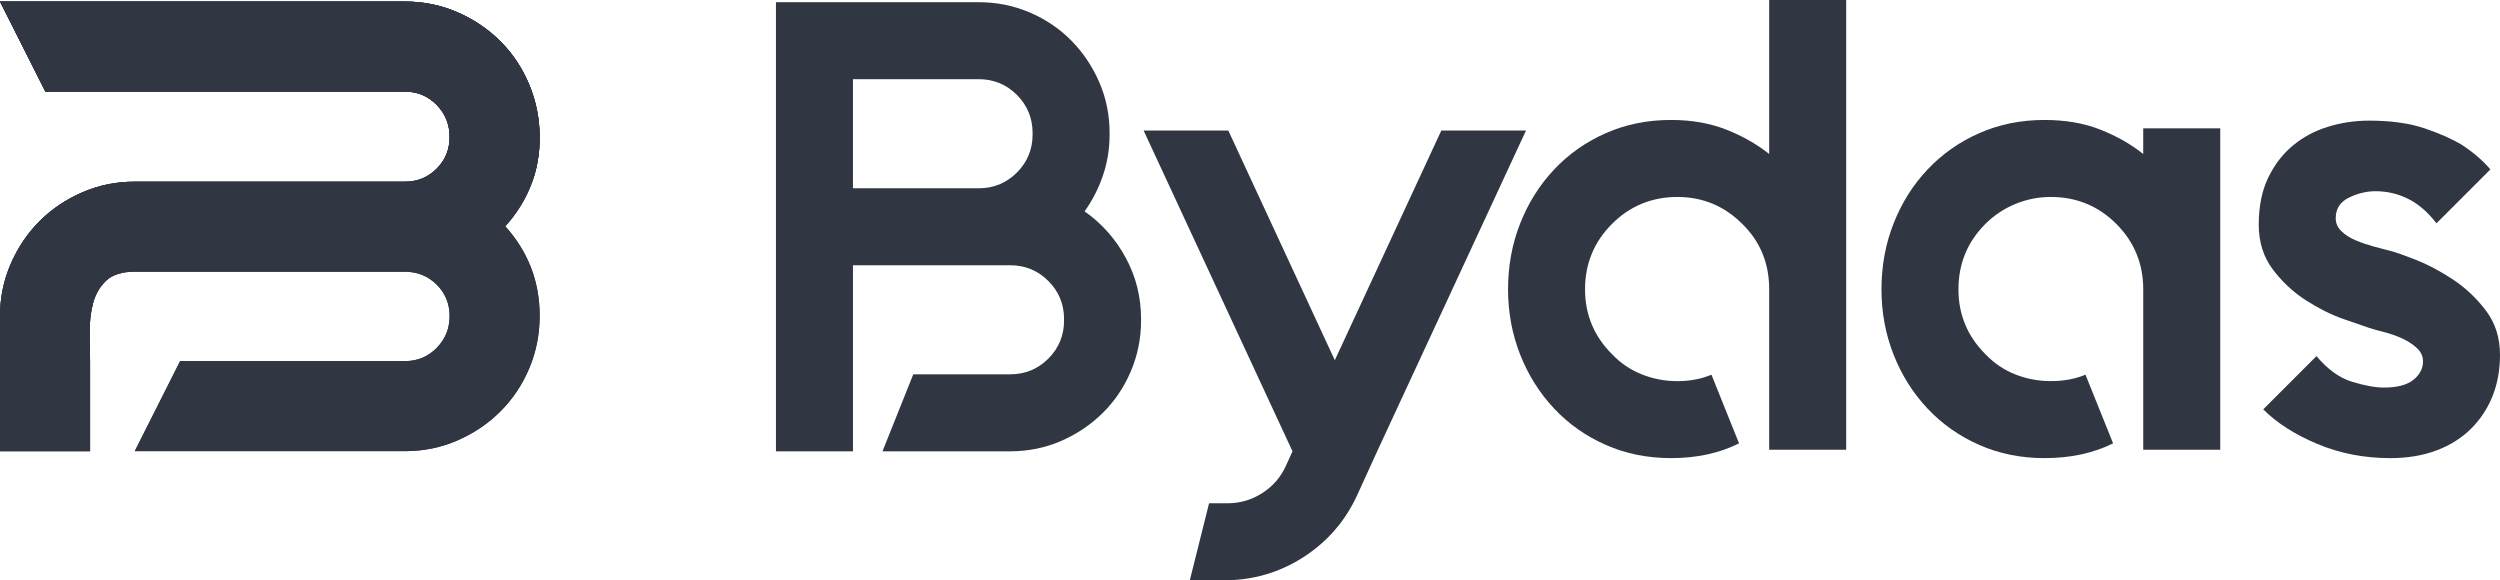 <?xml version="1.0" encoding="utf-8"?>
<!-- Generator: Adobe Illustrator 16.0.0, SVG Export Plug-In . SVG Version: 6.00 Build 0)  -->
<!DOCTYPE svg PUBLIC "-//W3C//DTD SVG 1.1//EN" "http://www.w3.org/Graphics/SVG/1.1/DTD/svg11.dtd">
<svg version="1.1" id="Camada_1" xmlns="http://www.w3.org/2000/svg" xmlns:xlink="http://www.w3.org/1999/xlink" x="0px" y="0px"
	 width="150.281px" height="34.884px" viewBox="0 0 150.281 34.884" enable-background="new 0 0 150.281 34.884"
	 xml:space="preserve">
<g>
	<g>
		<defs>
			<path id="SVGID_1_" d="M0,0.094l2.728,5.412h21.614c0.752,0,1.389,0.268,1.908,0.799c0.519,0.532,0.778,1.175,0.778,1.928
				s-0.26,1.389-0.778,1.908c-0.52,0.52-1.156,0.779-1.908,0.779H8.101c-1.117,0-2.168,0.214-3.155,0.642
				c-0.987,0.429-1.843,1.007-2.57,1.734c-0.727,0.727-1.305,1.584-1.732,2.569C0.215,16.853,0,17.903,0,19.021v8.1h5.414v-5.375
				c0-0.518-0.007-1.096-0.019-1.732c-0.014-0.635,0.051-1.227,0.194-1.773c0.143-0.544,0.402-0.998,0.778-1.36
				c0.376-0.364,0.955-0.546,1.733-0.546h16.24c0.752,0,1.389,0.259,1.908,0.772c0.519,0.516,0.778,1.147,0.778,1.896
				s-0.26,1.387-0.778,1.914c-0.52,0.527-1.156,0.791-1.908,0.791H10.827L8.101,27.12h16.24c1.115,0,2.167-0.215,3.153-0.643
				c0.987-0.428,1.851-1.012,2.591-1.752c0.739-0.74,1.316-1.604,1.732-2.59c0.415-0.988,0.624-2.039,0.624-3.154
				c0-2.051-0.689-3.842-2.065-5.375c1.376-1.532,2.065-3.31,2.065-5.335c0-1.116-0.209-2.174-0.624-3.174
				c-0.416-0.999-0.993-1.87-1.732-2.609c-0.74-0.739-1.604-1.325-2.591-1.753c-0.986-0.428-2.038-0.642-3.153-0.642H0z"/>
		</defs>
		<use xlink:href="#SVGID_1_"  overflow="visible" fill="#303642"/>
		<clipPath id="SVGID_2_">
			<use xlink:href="#SVGID_1_"  overflow="visible"/>
		</clipPath>
		<rect x="-1.12" y="21.368" clip-path="url(#SVGID_2_)" fill="#303642" width="8.502" height="6.975"/>
		<rect x="-1.119" y="-1.747" clip-path="url(#SVGID_2_)" fill="#303642" width="39.929" height="12.322"/>
		<rect x="-1.12" y="10.958" clip-path="url(#SVGID_2_)" fill="#303642" width="8.502" height="10.41"/>
		<rect x="-1.119" y="-1.747" clip-path="url(#SVGID_2_)" fill="#303642" width="39.929" height="12.705"/>
		<path clip-path="url(#SVGID_2_)" fill="#303642" d="M24.341,0.093c1.115,0,2.167,0.215,3.153,0.643
			c0.987,0.429,1.851,1.013,2.591,1.753c0.739,0.74,1.317,1.61,1.732,2.609c0.415,1,0.623,2.058,0.623,3.174
			c0,2.024-0.688,3.804-2.063,5.336c1.376,1.531,2.063,3.322,2.063,5.374c0,1.117-0.208,2.168-0.623,3.152
			c-0.415,0.988-0.993,1.852-1.732,2.592c-0.74,0.738-1.604,1.322-2.591,1.752c-0.986,0.428-2.038,0.643-3.153,0.643H8.101
			l2.726-5.414h13.515c0.753,0,1.389-0.264,1.907-0.791c0.52-0.529,0.779-1.168,0.779-1.914c0-0.748-0.26-1.379-0.779-1.895
			c-0.519-0.516-1.154-0.773-1.907-0.773H8.101c-0.779,0-1.357,0.183-1.733,0.545c-0.377,0.364-0.636,0.818-0.778,1.363
			c-0.144,0.545-0.208,1.135-0.195,1.771s0.02,1.215,0.02,1.732v5.375H0.001v-8.1c0-1.117,0.214-2.168,0.642-3.155
			c0.428-0.986,1.006-1.843,1.733-2.57c0.727-0.727,1.583-1.305,2.569-1.732c0.987-0.429,2.038-0.644,3.155-0.644h16.24
			c0.753,0,1.389-0.259,1.907-0.777c0.52-0.521,0.779-1.156,0.779-1.909s-0.26-1.396-0.779-1.928
			c-0.519-0.531-1.154-0.799-1.907-0.799H2.727L0.001,0.093H24.341z"/>
	</g>
	<path fill="#303642" d="M65.196,12.705c1.029,0.72,1.853,1.646,2.469,2.778c0.617,1.131,0.927,2.365,0.927,3.701v0.076
		c0,1.08-0.207,2.104-0.618,3.066c-0.411,0.965-0.978,1.801-1.697,2.508s-1.556,1.268-2.507,1.68
		c-0.951,0.41-1.967,0.615-3.047,0.615h-7.675l1.851-4.629h5.824c0.899,0,1.665-0.314,2.295-0.943
		c0.63-0.631,0.945-1.396,0.945-2.297v-0.076c0-0.9-0.315-1.663-0.945-2.294s-1.396-0.945-2.295-0.945h-1.891h-7.559v6.556v4.629
		h-4.629V15.945v-4.628V0.132h12.188c1.08,0,2.103,0.205,3.067,0.617c0.964,0.411,1.799,0.978,2.507,1.696
		c0.706,0.72,1.267,1.557,1.679,2.507c0.41,0.952,0.616,1.967,0.616,3.048v0.077c0,0.874-0.136,1.704-0.405,2.488
		C66.025,11.351,65.659,12.063,65.196,12.705 M62.072,8c0-0.899-0.314-1.665-0.944-2.295c-0.631-0.63-1.396-0.945-2.296-0.945
		h-7.559v6.558h7.559c0.9,0,1.665-0.315,2.296-0.945c0.63-0.63,0.944-1.395,0.944-2.295V8z"/>
	<path fill="#303642" d="M91.732,7.846L82.785,27.13l-1.196,2.623c-0.72,1.568-1.8,2.816-3.24,3.74
		c-1.439,0.926-3.034,1.391-4.783,1.391h-2.044l1.158-4.631h1.118c0.745,0,1.44-0.203,2.083-0.615
		c0.642-0.412,1.118-0.965,1.427-1.658l0.387-0.85L68.745,7.846h5.091l6.403,13.808l6.402-13.808H91.732z"/>
	<path fill="#303642" d="M110.979,0v27.036h-4.629v-9.642c0-1.567-0.539-2.88-1.619-3.934c-1.081-1.08-2.379-1.62-3.896-1.62
		c-1.543,0-2.854,0.54-3.934,1.62s-1.62,2.391-1.62,3.934c0,1.517,0.54,2.815,1.62,3.896c0.514,0.541,1.112,0.943,1.793,1.215
		c0.681,0.27,1.395,0.406,2.141,0.406s1.428-0.129,2.044-0.387l1.659,4.127c-1.183,0.592-2.546,0.887-4.089,0.887
		c-1.414,0-2.719-0.264-3.915-0.791c-1.195-0.525-2.23-1.252-3.104-2.18c-0.874-0.926-1.556-2.006-2.044-3.238
		c-0.488-1.234-0.733-2.547-0.733-3.935c0-1.414,0.245-2.738,0.733-3.973s1.17-2.314,2.044-3.24s1.909-1.652,3.104-2.179
		c1.196-0.527,2.501-0.791,3.915-0.791c1.234,0,2.34,0.194,3.317,0.579c0.977,0.386,1.839,0.875,2.584,1.465V0H110.979z"/>
	<path fill="#303642" d="M133.464,7.714v19.322h-4.629v-9.641c0-1.543-0.539-2.855-1.619-3.935c-1.08-1.08-2.392-1.62-3.935-1.62
		c-0.745,0-1.459,0.141-2.14,0.424c-0.683,0.284-1.28,0.682-1.794,1.196c-1.08,1.079-1.62,2.392-1.62,3.935
		c0,1.516,0.54,2.814,1.62,3.895c0.514,0.539,1.111,0.945,1.794,1.215c0.681,0.27,1.395,0.404,2.14,0.404
		c0.772,0,1.466-0.129,2.083-0.385l1.659,4.127c-1.184,0.59-2.56,0.887-4.127,0.887c-1.415,0-2.719-0.264-3.915-0.791
		c-1.196-0.525-2.231-1.254-3.105-2.18c-0.875-0.926-1.556-2.004-2.044-3.238s-0.732-2.547-0.732-3.934
		c0-1.415,0.244-2.739,0.732-3.973c0.488-1.235,1.169-2.315,2.044-3.24c0.874-0.926,1.909-1.653,3.105-2.179
		c1.196-0.527,2.5-0.791,3.915-0.791c1.259,0,2.378,0.192,3.354,0.577c0.978,0.387,1.839,0.875,2.584,1.467V7.714H133.464z"/>
	<path fill="#303642" d="M143.685,15.08c0.309,0.077,0.823,0.258,1.543,0.54c0.72,0.283,1.459,0.676,2.219,1.177
		c0.757,0.501,1.42,1.124,1.985,1.87s0.849,1.633,0.849,2.662c0,0.9-0.148,1.723-0.443,2.469c-0.296,0.746-0.727,1.4-1.292,1.967
		c-0.566,0.564-1.26,1.002-2.083,1.311s-1.749,0.463-2.777,0.463c-1.568,0-3.027-0.283-4.378-0.85
		c-1.35-0.564-2.436-1.258-3.259-2.082l3.201-3.201c0.669,0.797,1.382,1.313,2.141,1.543c0.759,0.232,1.396,0.348,1.909,0.348
		c0.797,0,1.389-0.154,1.774-0.463s0.579-0.682,0.579-1.119c0-0.309-0.129-0.578-0.387-0.811c-0.257-0.23-0.559-0.424-0.905-0.578
		c-0.348-0.154-0.701-0.275-1.062-0.367c-0.359-0.09-0.656-0.174-0.887-0.25c-0.31-0.102-0.829-0.281-1.563-0.539
		c-0.732-0.258-1.479-0.631-2.236-1.119c-0.76-0.487-1.421-1.104-1.987-1.852c-0.565-0.745-0.848-1.645-0.848-2.699
		c0-1.079,0.186-2.012,0.559-2.797c0.373-0.783,0.868-1.433,1.485-1.947s1.324-0.893,2.122-1.138
		c0.796-0.245,1.618-0.367,2.468-0.367c1.312,0,2.423,0.155,3.336,0.464s1.665,0.643,2.257,1.003
		c0.668,0.437,1.234,0.926,1.697,1.465l-3.24,3.241c-0.515-0.669-1.08-1.158-1.697-1.467c-0.616-0.309-1.272-0.463-1.967-0.463
		c-0.54,0-1.074,0.129-1.601,0.387c-0.527,0.257-0.791,0.669-0.791,1.233c0,0.31,0.115,0.572,0.348,0.791
		c0.231,0.219,0.514,0.399,0.848,0.54c0.334,0.142,0.688,0.263,1.062,0.366C143.036,14.913,143.376,15.004,143.685,15.08"/>
</g>
</svg>
